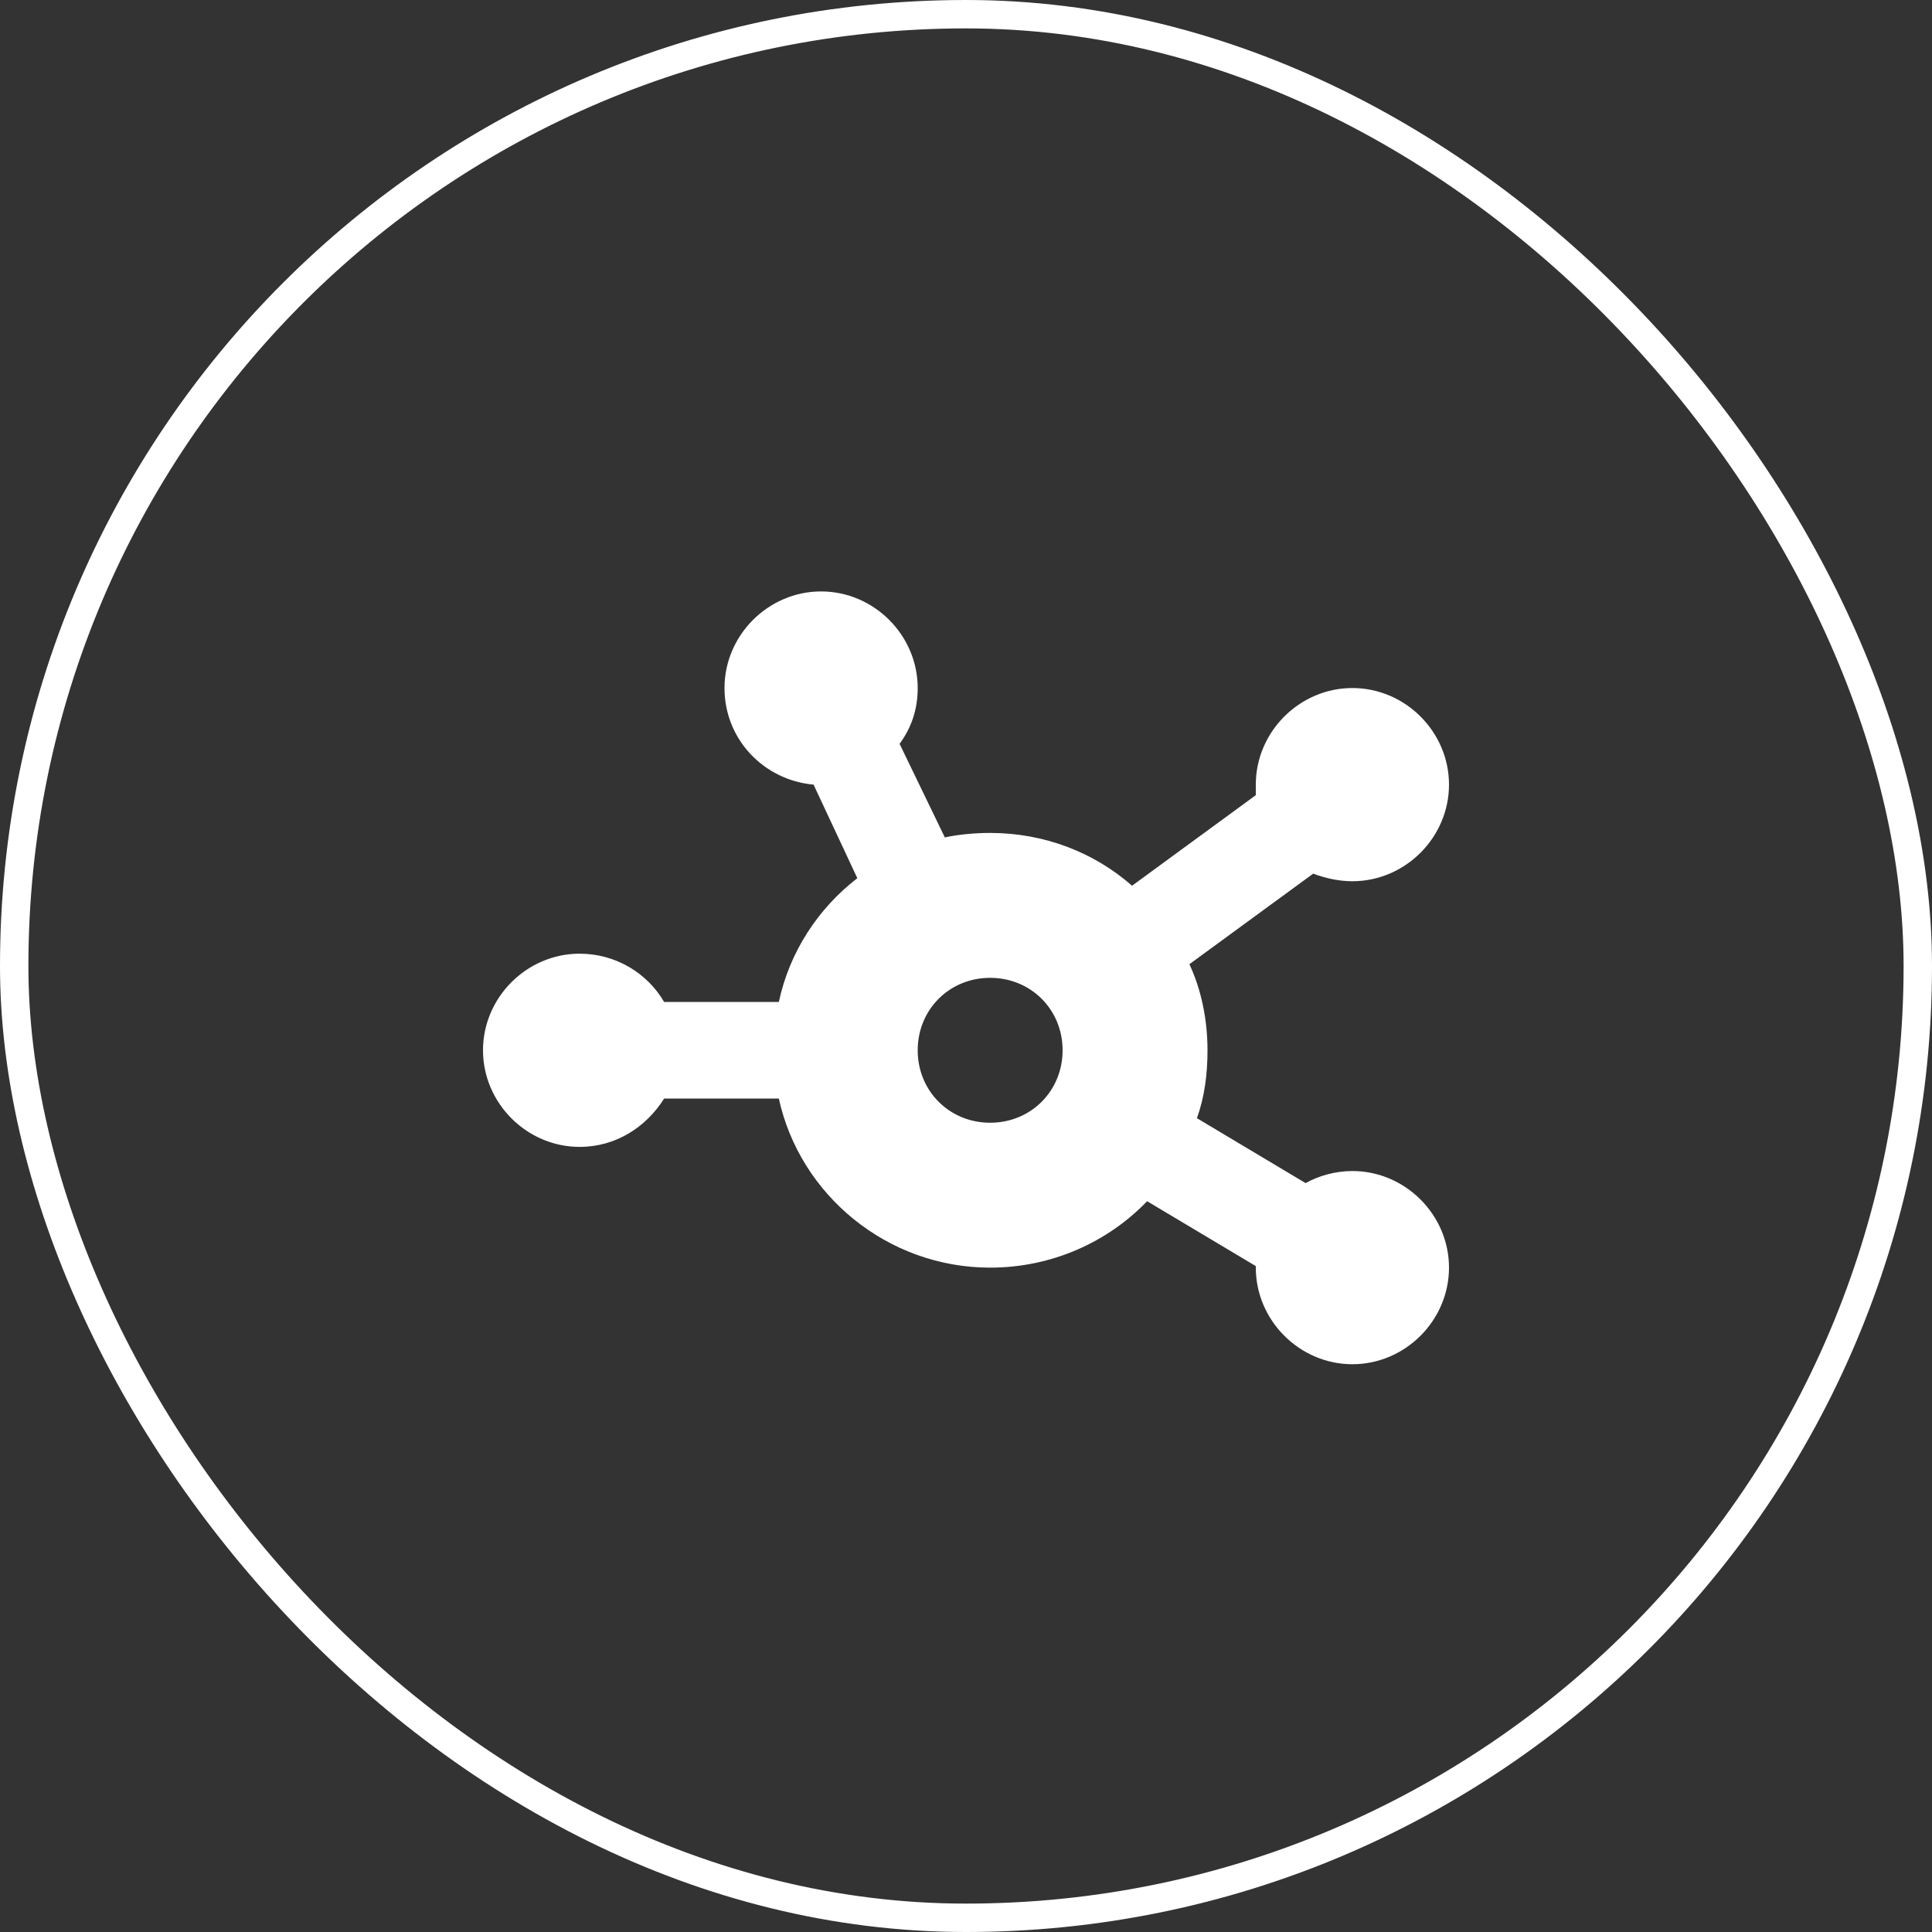 <svg xmlns="http://www.w3.org/2000/svg" width="40" height="40" viewBox="0 0 40 40" fill="none"><rect x="0" y="0" width="40" height="40" fill="#333333" stroke="none"/><rect x="0.294" y="0.294" width="39.412" height="39.412" rx="19.706" stroke="white" stroke-width="0.588"></rect><path d="M19 14.245C19 14.682 18.875 15.057 18.625 15.401L19.562 17.338C19.844 17.276 20.188 17.245 20.5 17.245C21.625 17.245 22.656 17.651 23.438 18.338L26 16.463C26 16.401 26 16.307 26 16.245C26 15.151 26.906 14.245 28 14.245C29.094 14.245 30 15.151 30 16.245C30 17.338 29.094 18.245 28 18.245C27.719 18.245 27.438 18.182 27.188 18.088L24.625 19.963C24.875 20.495 25 21.12 25 21.745C25 22.245 24.938 22.713 24.781 23.151L27.031 24.495C27.312 24.338 27.656 24.245 28 24.245C29.094 24.245 30 25.151 30 26.245C30 27.338 29.094 28.245 28 28.245C26.906 28.245 26 27.338 26 26.245V26.213L23.75 24.87C22.938 25.713 21.781 26.245 20.5 26.245C18.375 26.245 16.562 24.745 16.125 22.745H13.75C13.375 23.338 12.75 23.745 12 23.745C10.906 23.745 10 22.838 10 21.745C10 20.651 10.906 19.745 12 19.745C12.75 19.745 13.406 20.151 13.75 20.745H16.125C16.344 19.713 16.938 18.807 17.75 18.182L16.844 16.245C15.812 16.151 15 15.307 15 14.245C15 13.151 15.906 12.245 17 12.245C18.094 12.245 19 13.151 19 14.245ZM20.5 23.245C21.344 23.245 22 22.588 22 21.745C22 20.901 21.344 20.245 20.5 20.245C19.656 20.245 19 20.901 19 21.745C19 22.588 19.656 23.245 20.5 23.245Z" fill="white"></path></svg>